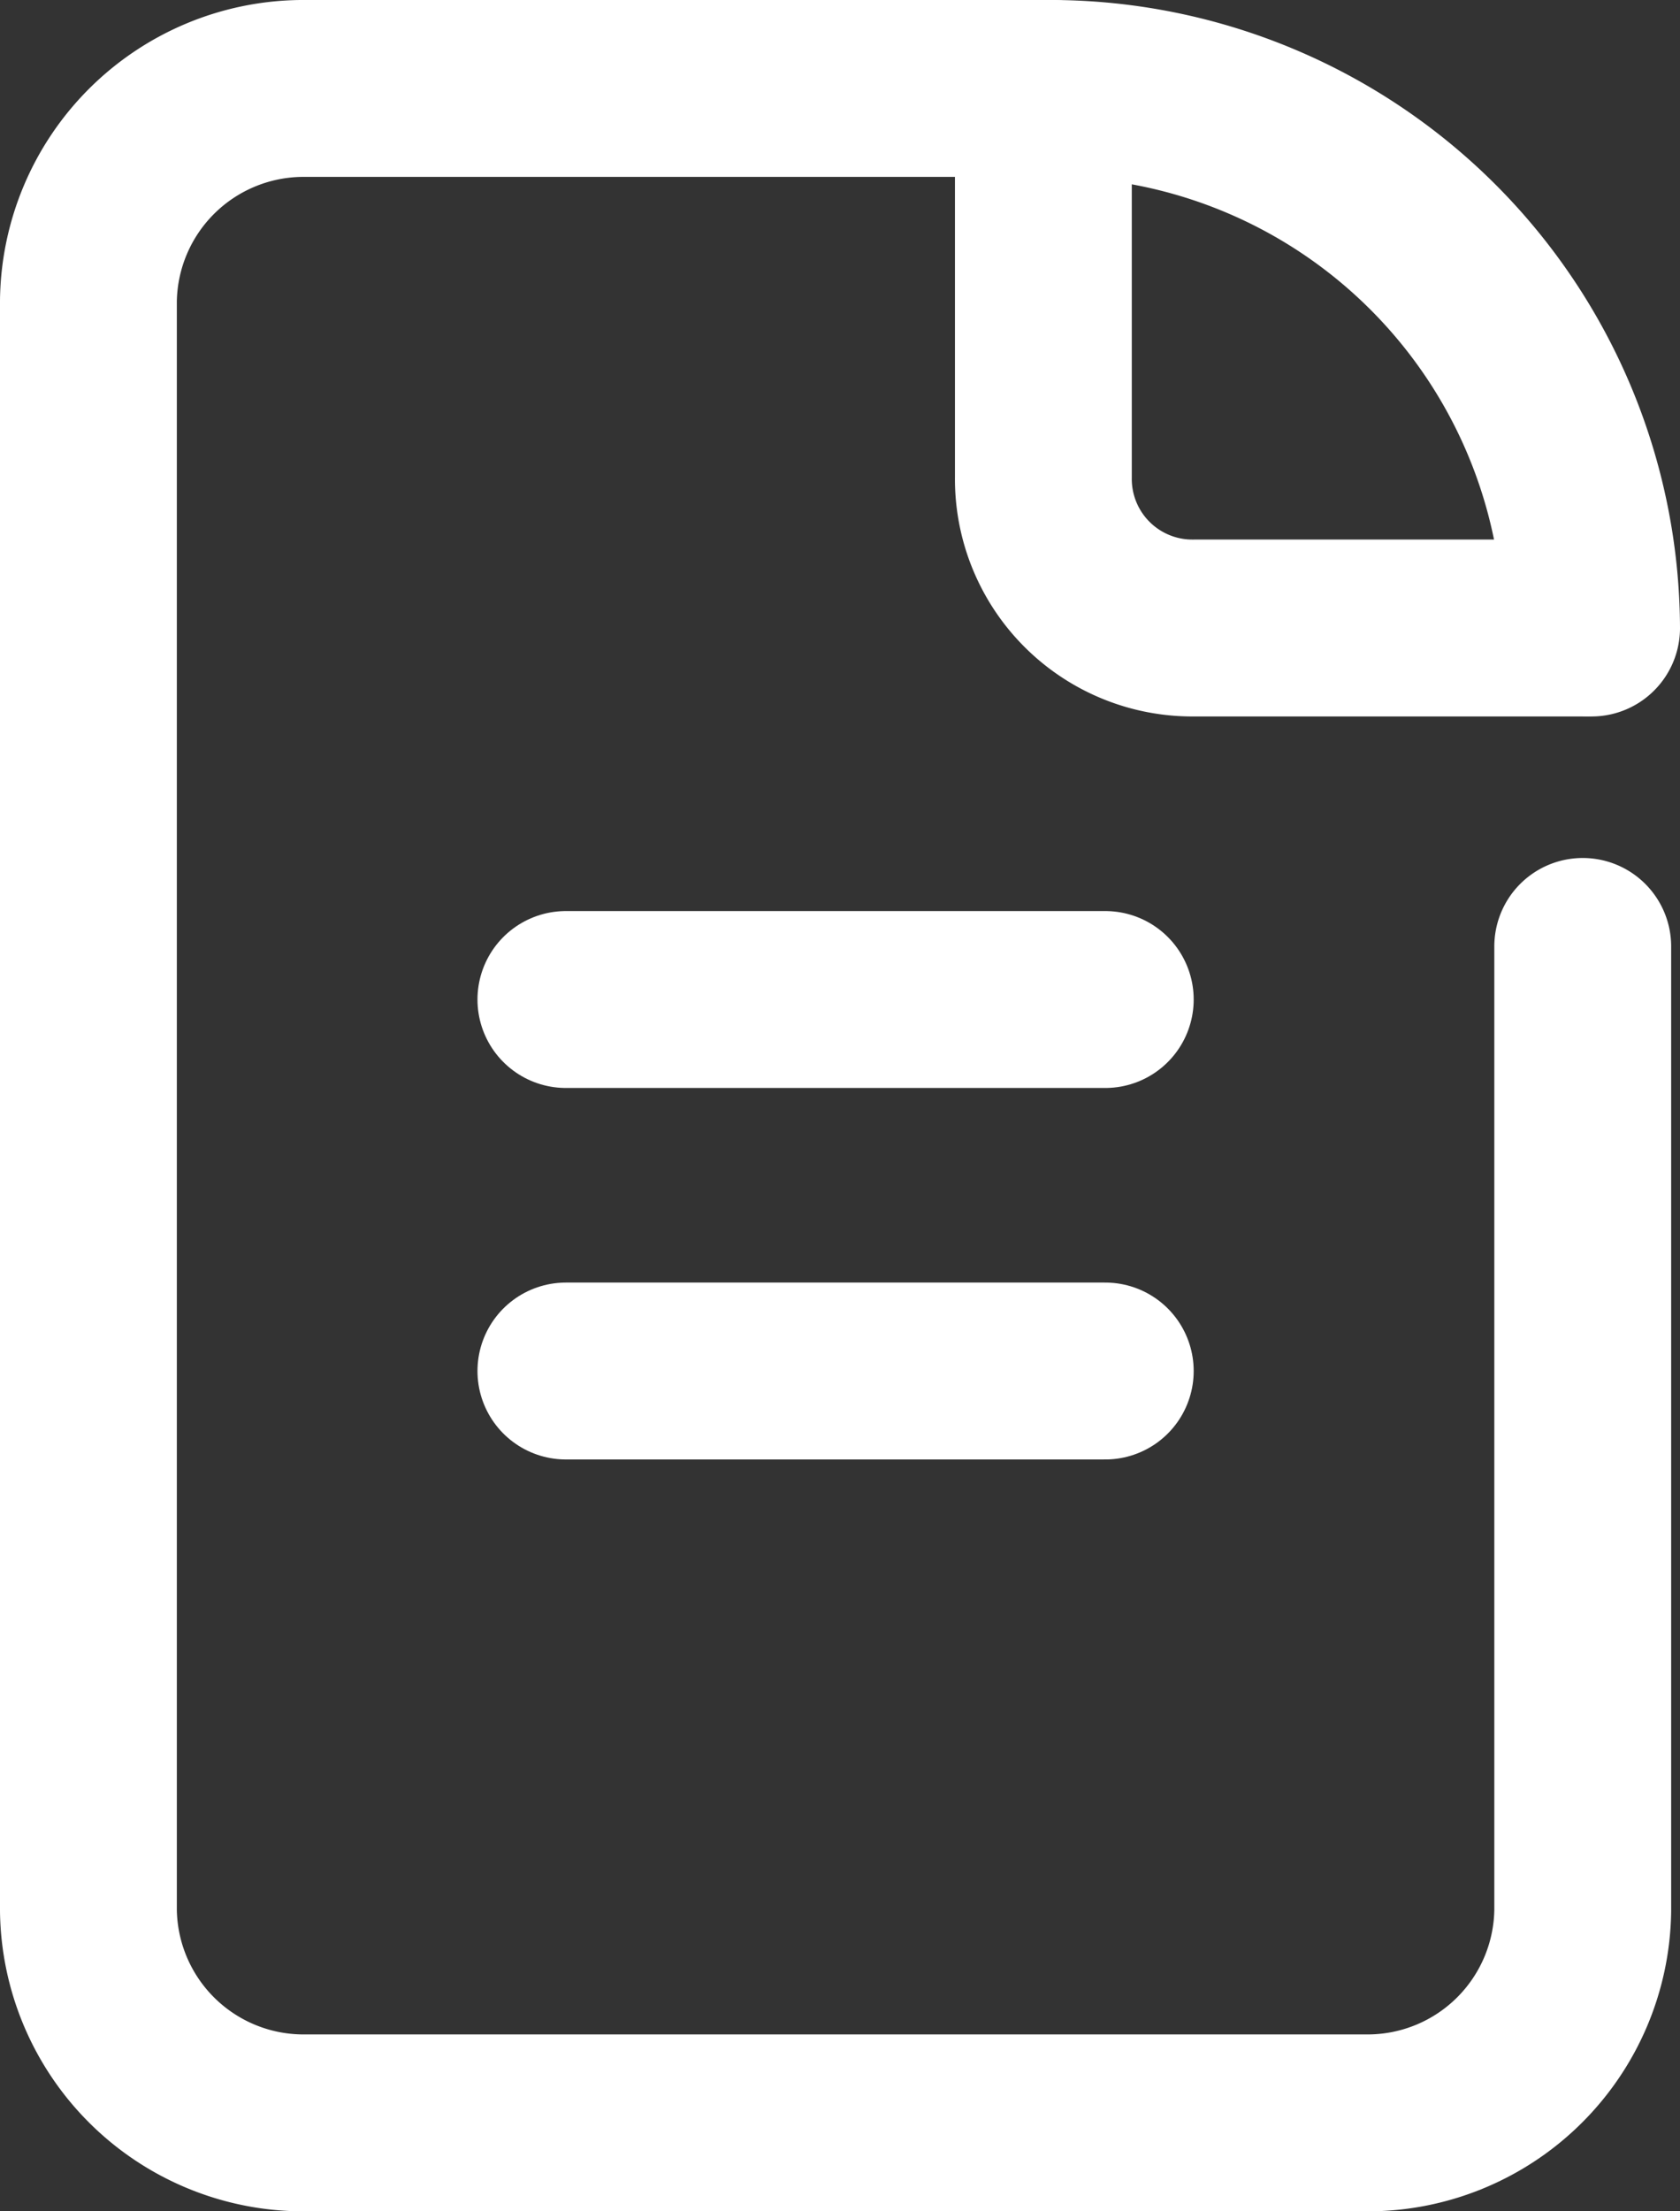 <svg xmlns="http://www.w3.org/2000/svg" width="19" height="25" viewBox="0 0 19 25"><rect x="0" y="0" width="19" height="25" fill="#333333" stroke="none"/><defs><style>.a{fill:none;stroke:#fff;stroke-linecap:round;stroke-linejoin:round;stroke-width:2px;}</style></defs><path class="a" d="M17.9,10.7V21.6A2.433,2.433,0,0,1,15.5,24H3.4A2.433,2.433,0,0,1,1,21.6V3.4A2.433,2.433,0,0,1,3.4,1h8.5"/><path class="a" d="M17.9,7.1H13.5a1.685,1.685,0,0,1-1.7-1.7V1"/><path class="a" d="M11.9,1A6.124,6.124,0,0,1,18,7.1"/><line class="a" x2="6.1" transform="translate(6.4 11.3)"/><line class="a" x2="6.1" transform="translate(6.4 15.5)"/></svg>